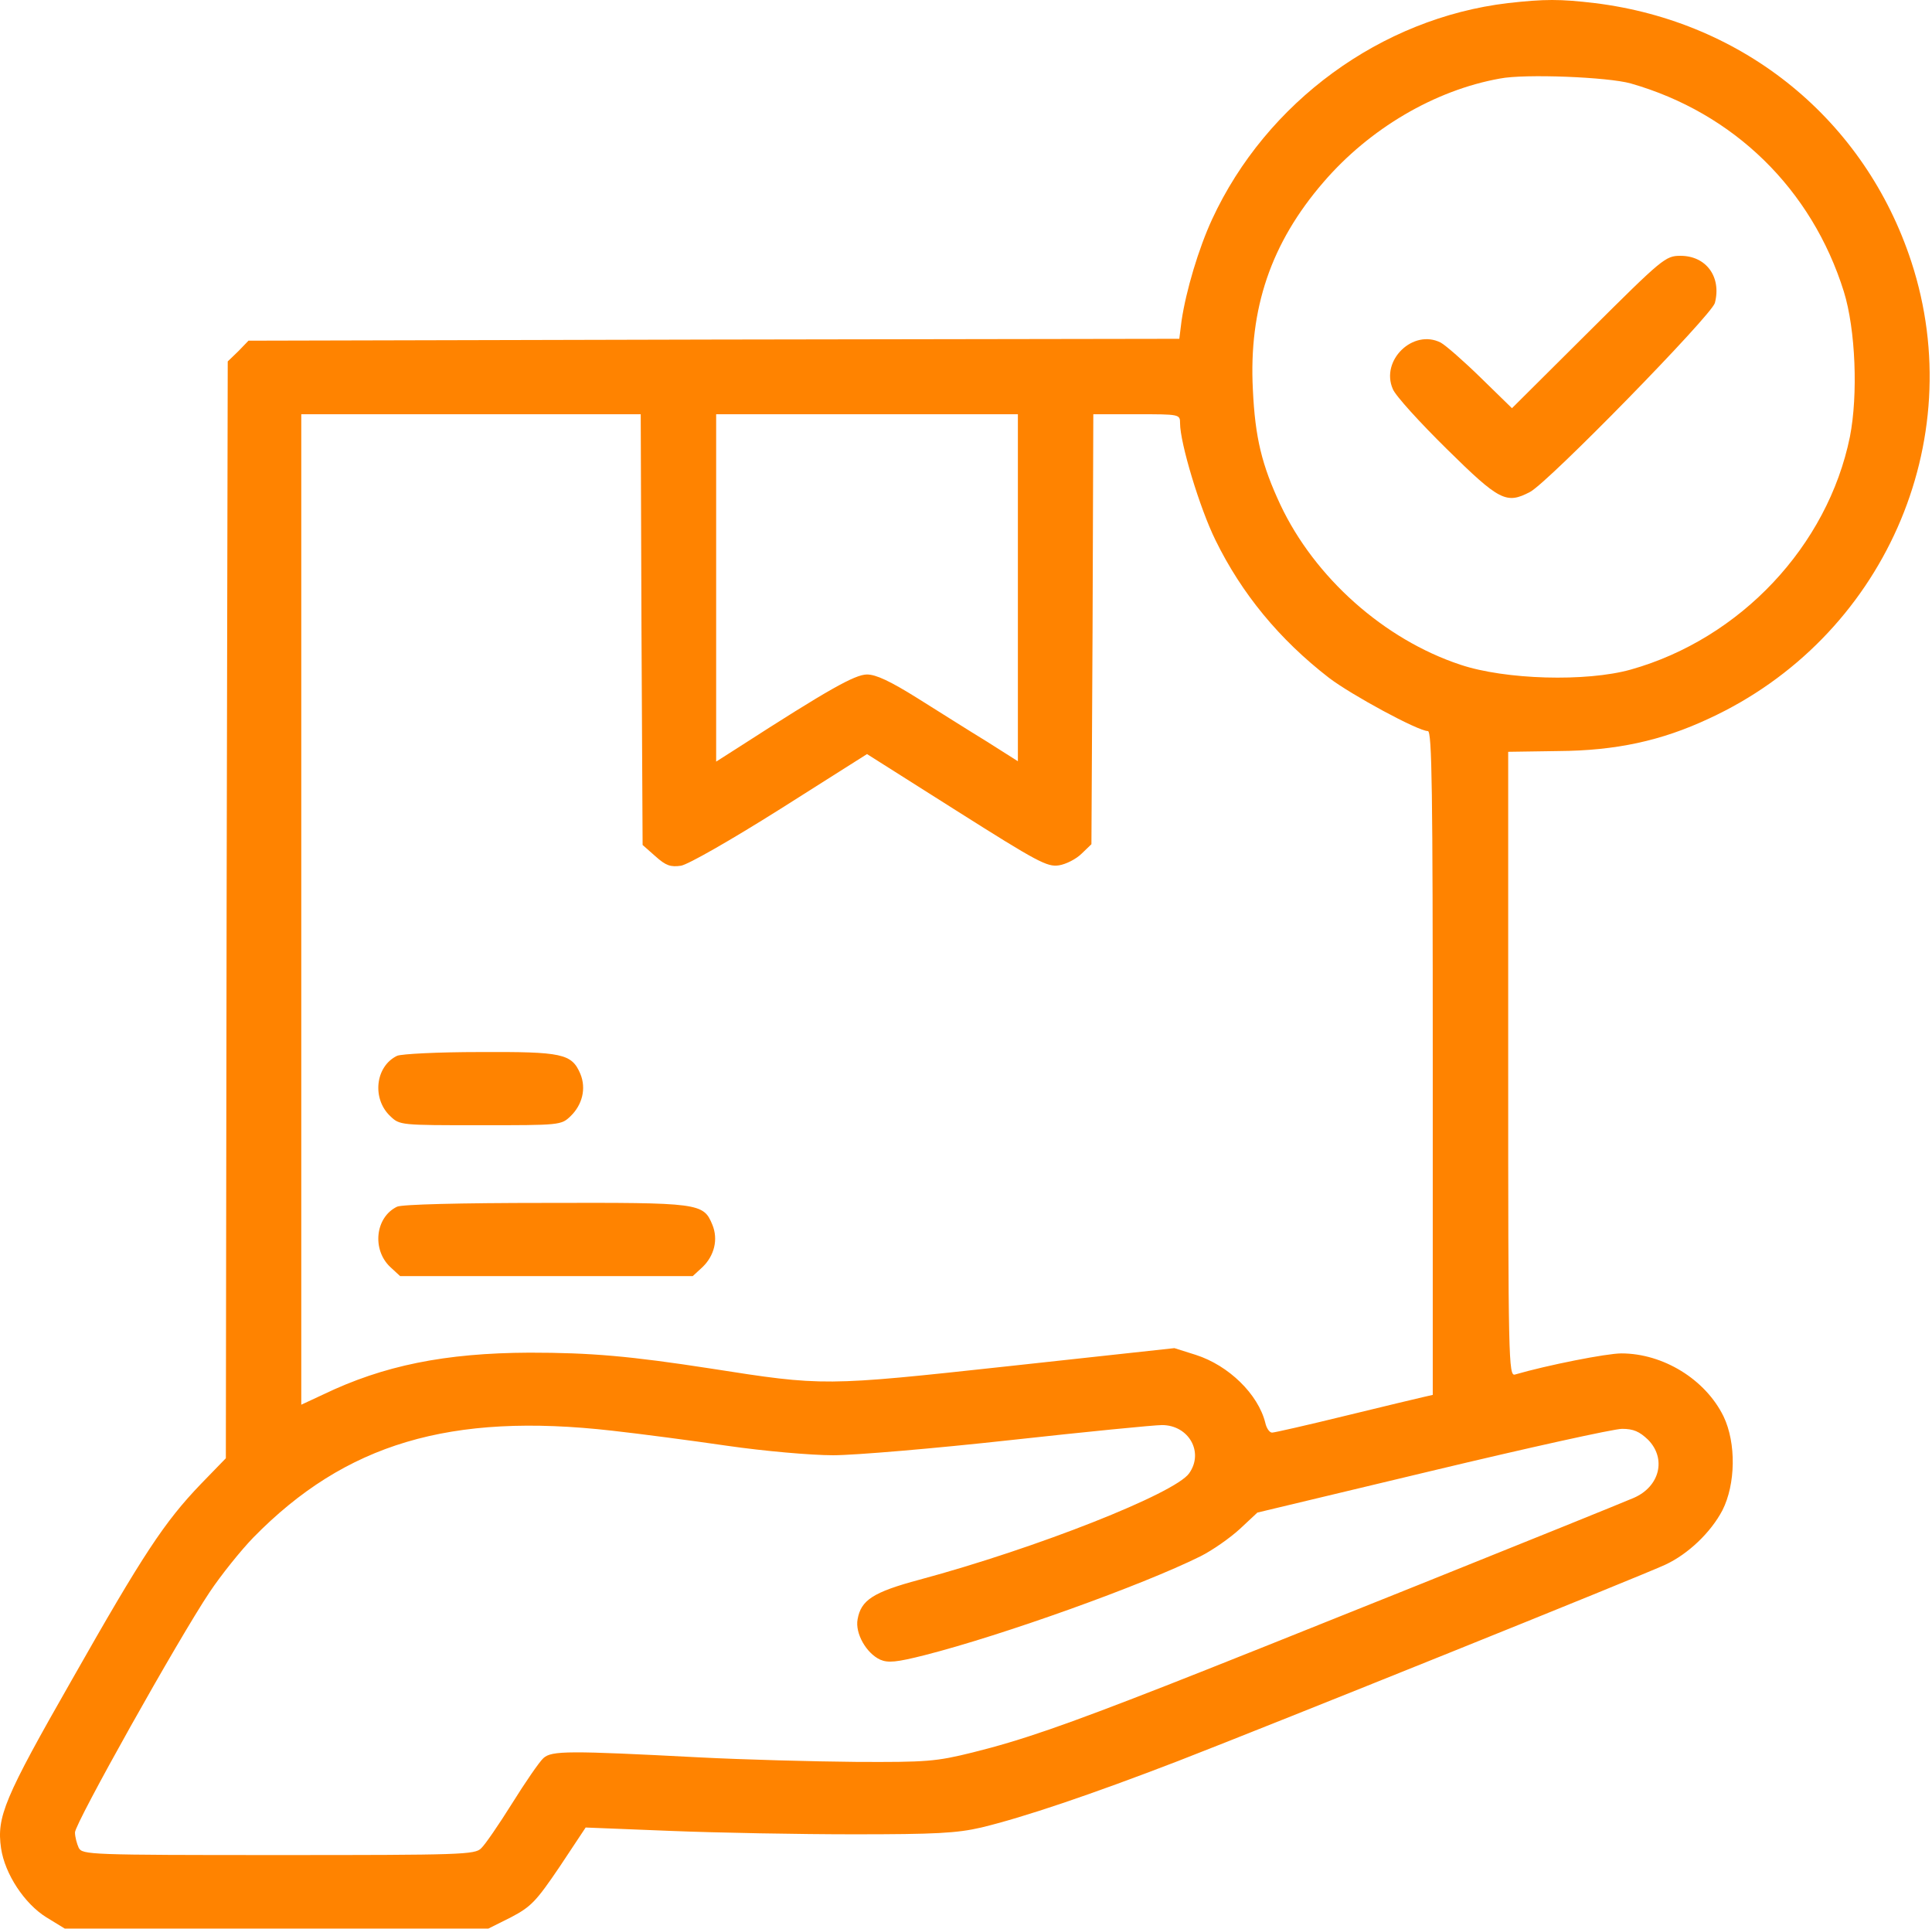 <?xml version="1.0" encoding="UTF-8"?> <svg xmlns="http://www.w3.org/2000/svg" width="683" height="682" viewBox="0 0 683 682" fill="none"><path d="M533.042 1.1C488.242 6.433 447.708 36.033 428.508 77.5C423.708 87.9 419.308 102.7 417.708 113.367L416.908 119.767L252.375 120.033L87.841 120.433L84.242 124.167L80.508 127.767L80.108 321.633L79.841 515.5L71.041 524.567C58.108 538.033 50.642 549.367 25.442 593.767C1.442 635.767 -1.225 642.3 0.375 653.367C1.708 662.433 8.642 672.967 16.375 677.767L22.908 681.767H97.841H172.642L180.642 677.767C187.708 674.033 189.442 672.3 197.842 659.9L207.042 646.033L237.175 647.233C253.708 647.9 282.775 648.433 301.842 648.433C330.775 648.433 338.242 648.033 346.908 646.033C361.842 642.433 385.575 634.433 416.375 622.567C449.708 609.633 581.175 556.7 588.775 553.1C596.775 549.367 604.775 541.767 608.908 533.9C613.575 524.7 613.842 510.167 609.308 500.7C602.908 487.633 587.975 478.433 573.175 478.433C567.975 478.433 547.042 482.567 535.575 485.9C533.308 486.567 533.175 480.7 533.175 376.167V265.767L550.908 265.5C571.175 265.367 587.308 261.9 604.108 254.033C665.708 225.633 696.508 156.167 675.708 92.567C659.308 42.433 616.642 7.633 563.842 1.1C551.442 -0.367 546.108 -0.367 533.042 1.1ZM576.508 29.5C612.908 39.9 640.508 66.833 651.842 103.1C655.975 116.433 656.908 139.5 653.975 154.433C646.108 192.967 615.308 225.767 576.508 236.7C560.775 241.1 532.108 240.3 516.242 234.967C489.308 226.033 464.775 204.167 452.642 178.433C446.108 164.433 443.708 154.833 442.908 137.633C441.442 109.1 449.308 85.9 467.842 64.433C484.108 45.5 507.175 31.9 530.242 27.767C539.042 26.033 568.508 27.233 576.508 29.5ZM226.775 222.567L227.175 298.7L231.708 302.7C235.442 306.033 237.042 306.567 240.775 306.033C243.442 305.5 257.975 297.233 275.975 285.9L306.508 266.567L338.108 286.567C366.775 304.7 370.242 306.567 374.375 305.9C376.908 305.5 380.508 303.633 382.375 301.767L385.842 298.433L386.242 222.433L386.508 146.433H401.842C417.042 146.433 417.175 146.433 417.175 149.633C417.175 156.567 424.108 179.633 429.708 190.967C438.908 209.767 452.242 226.033 469.842 239.633C477.708 245.633 501.308 258.433 504.775 258.433C506.242 258.433 506.508 279.633 506.508 375.767V493.1L503.575 493.767C501.842 494.167 489.442 497.1 475.842 500.433C462.242 503.767 450.508 506.433 449.708 506.433C448.775 506.433 447.708 504.833 447.308 502.967C444.775 492.833 434.375 482.7 422.775 478.967L415.175 476.567L356.375 482.967C291.308 490.033 291.175 490.033 251.175 483.767C222.642 479.367 208.908 478.167 187.175 478.167C157.308 478.3 135.575 482.7 114.242 492.967L106.508 496.567V321.5V146.433H166.508H226.508L226.775 222.567ZM359.842 207.767V269.1L348.908 262.167C342.775 258.433 331.842 251.5 324.375 246.833C314.775 240.833 309.708 238.433 306.508 238.433C302.242 238.433 292.775 243.767 260.908 264.3L253.175 269.233V207.767V146.433H306.508H359.842V207.767ZM216.508 505.767C226.108 506.833 244.375 509.233 257.175 511.1C270.108 512.967 286.775 514.433 294.508 514.433C302.242 514.433 330.375 512.033 357.042 509.1C383.708 506.167 407.975 503.767 410.775 503.767C420.242 503.767 425.708 513.367 420.375 520.833C415.442 527.9 366.642 547.233 325.042 558.433C308.642 562.833 304.375 565.633 303.175 572.433C302.242 577.367 306.242 584.433 311.175 586.7C313.975 587.9 316.908 587.633 326.908 585.1C354.642 578.033 403.708 560.433 424.375 550.167C428.642 548.033 434.908 543.633 438.375 540.433L444.508 534.7L506.375 519.9C540.375 511.767 570.508 505.1 573.442 505.1C577.442 505.1 579.575 506.033 582.642 508.967C589.175 515.633 586.775 525.5 577.575 529.5C568.242 533.5 439.575 585.233 411.842 596.033C376.375 609.9 361.042 615.233 343.842 619.5C330.908 622.7 327.708 622.967 302.508 622.833C287.442 622.7 262.642 622.033 247.175 621.233C201.042 618.833 195.042 618.833 192.108 621.5C190.642 622.833 185.708 630.033 181.042 637.5C176.375 644.967 171.442 652.167 170.108 653.367C167.975 655.633 162.908 655.767 98.508 655.767C31.442 655.767 29.175 655.633 27.841 653.233C27.175 651.767 26.508 649.367 26.508 647.767C26.508 644.567 63.041 579.367 74.108 562.833C78.108 556.833 85.175 548.033 89.575 543.5C122.108 510.3 159.175 499.233 216.508 505.767Z" fill="#FF8300"></path><path d="M561.574 117.367L534.508 144.3L523.441 133.5C517.441 127.633 511.041 122.033 509.308 121.1C499.574 116.167 487.974 127.367 492.374 137.5C493.308 139.9 501.974 149.367 511.441 158.7C530.108 177.1 532.508 178.3 540.908 173.9C547.441 170.433 605.041 111.5 606.241 107.1C608.641 97.9 603.174 90.433 594.108 90.433C588.774 90.433 587.841 91.233 561.574 117.367Z" fill="#FF8300"></path><path d="M140.375 373.233C132.642 376.967 131.442 388.433 137.975 394.567C141.308 397.767 141.575 397.767 169.842 397.767C197.975 397.767 198.375 397.767 201.708 394.567C205.842 390.567 207.308 384.833 205.175 379.633C202.108 372.433 198.775 371.767 169.575 371.9C154.775 371.9 141.975 372.567 140.375 373.233Z" fill="#FF8300"></path><path d="M140.375 426.567C132.642 430.3 131.442 441.767 137.975 447.9L141.442 451.1H193.175H244.908L248.375 447.9C252.508 443.9 253.975 438.167 251.842 432.967C248.642 425.233 247.442 425.1 192.908 425.233C162.375 425.233 142.108 425.767 140.375 426.567Z" fill="#FF8300"></path></svg> 